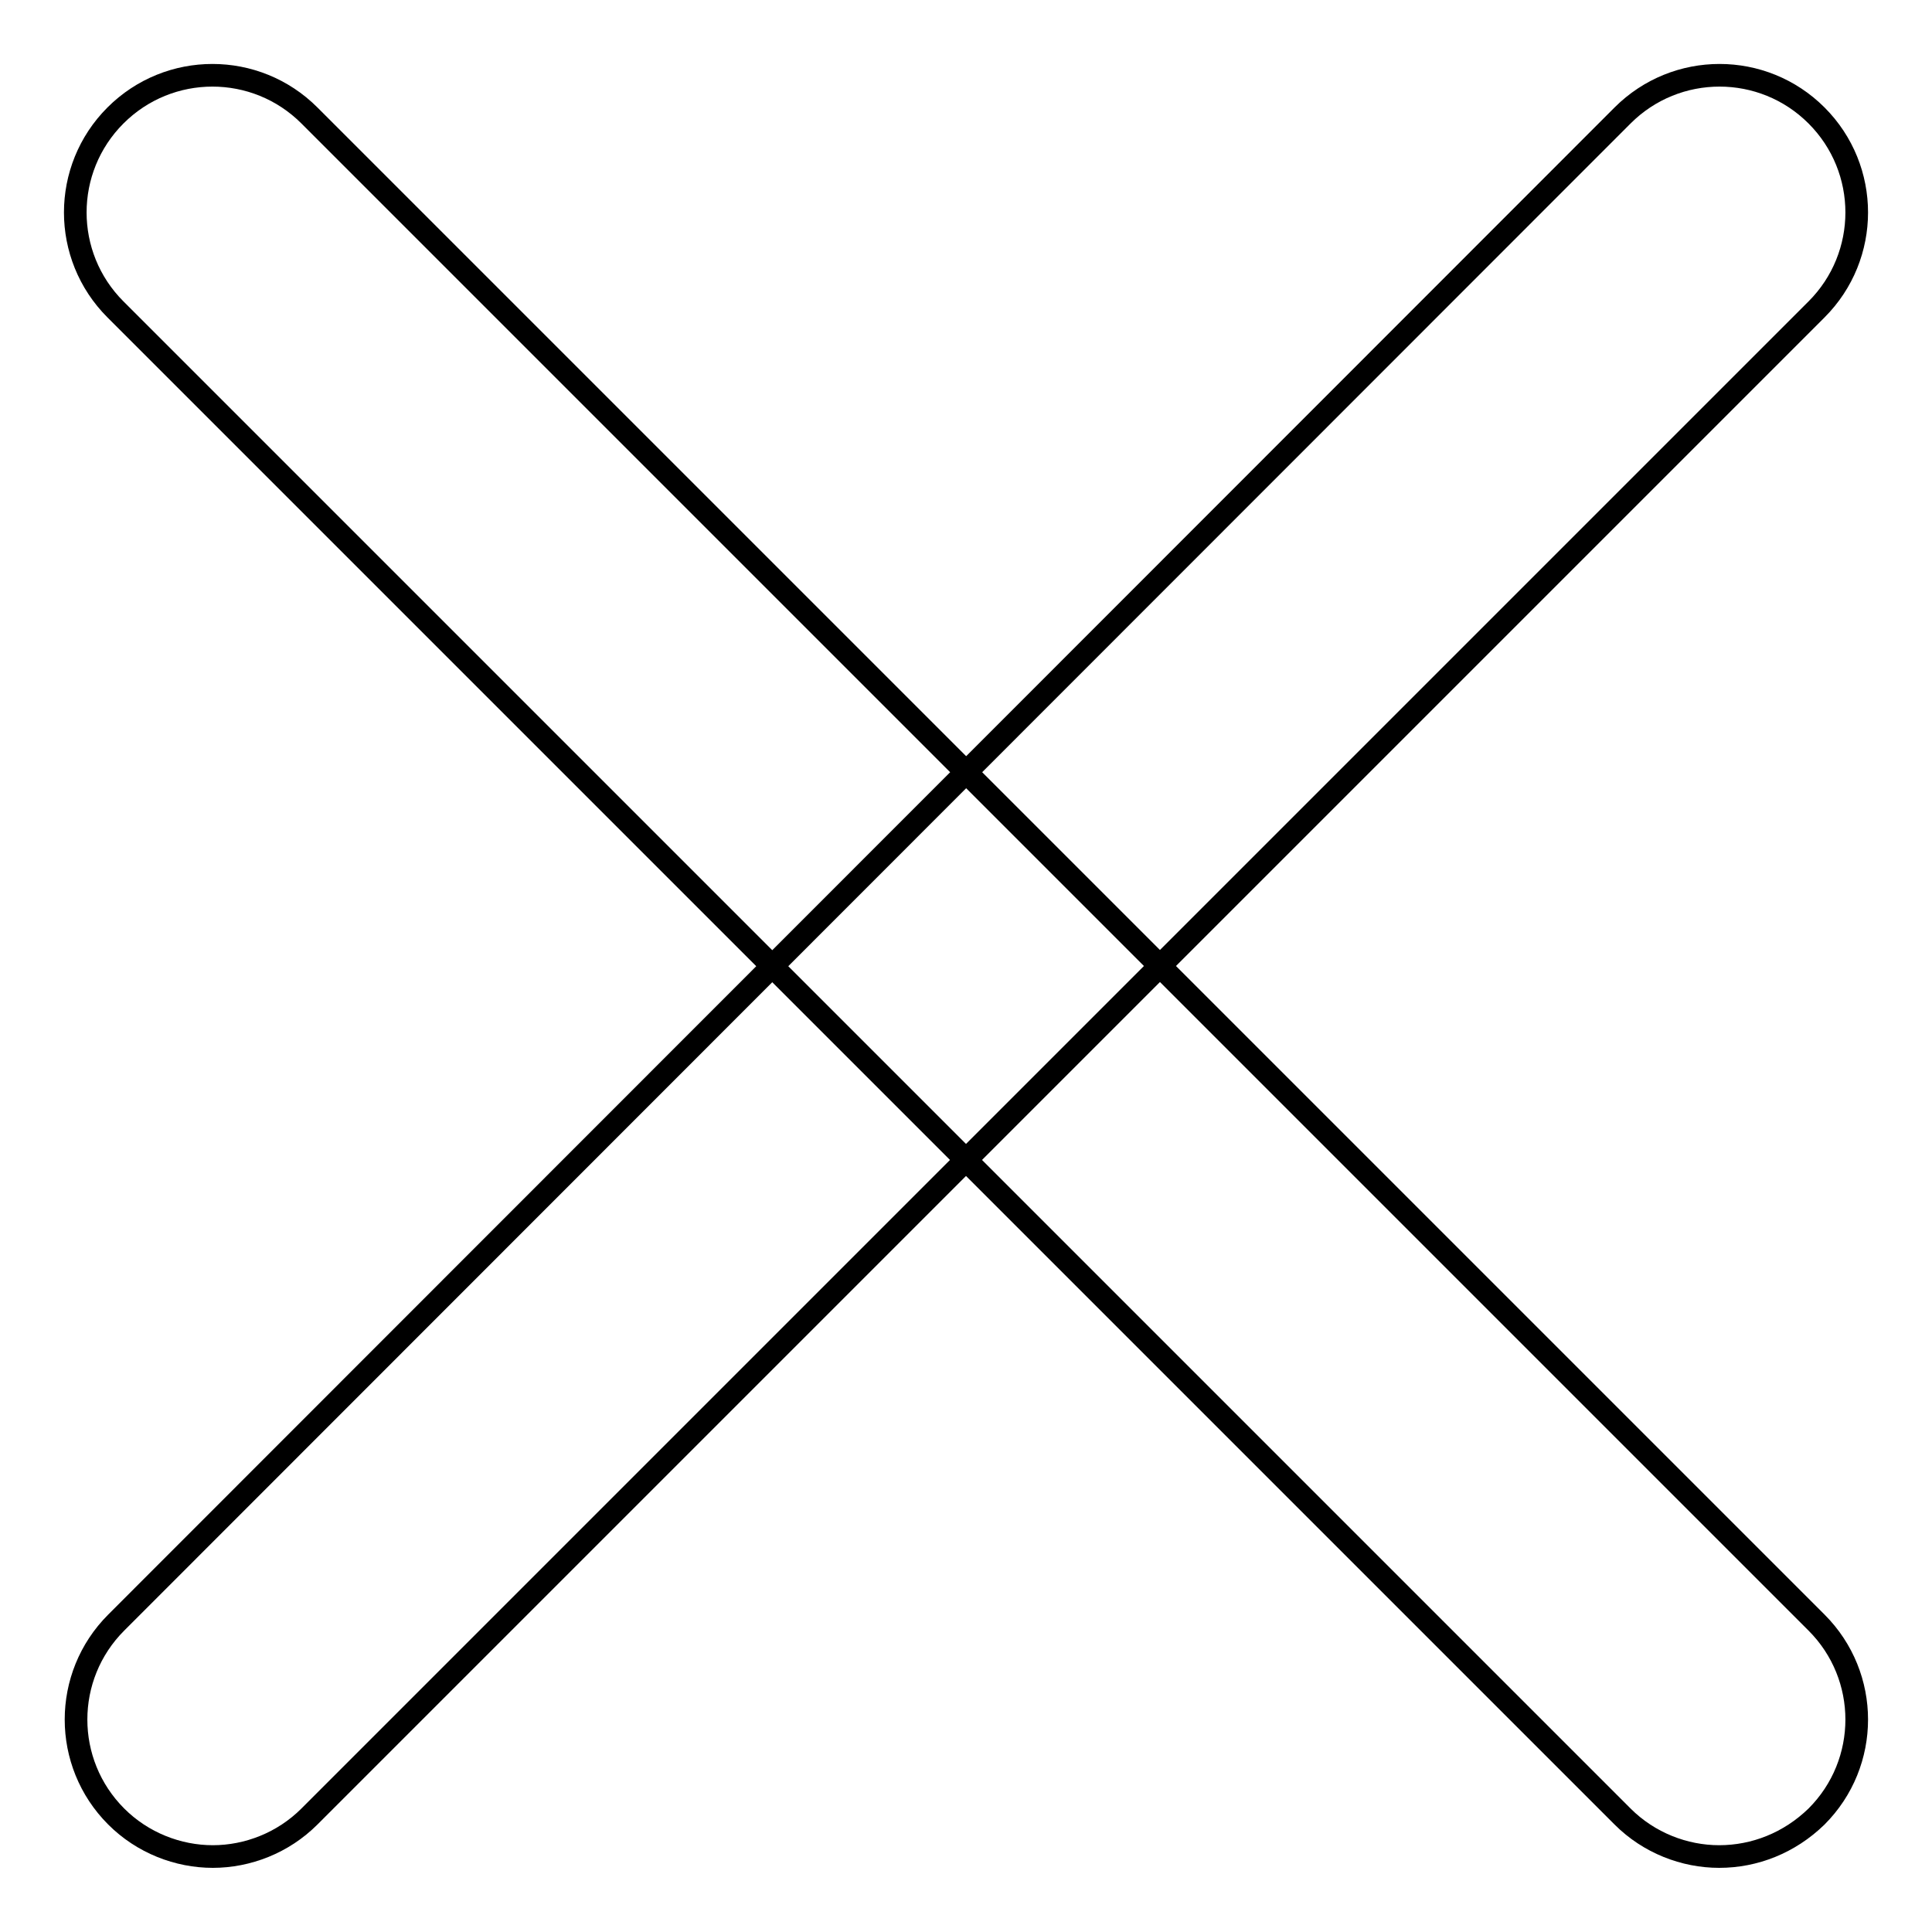<?xml version="1.0" encoding="utf-8"?>
<!-- Svg Vector Icons : http://www.onlinewebfonts.com/icon -->
<!DOCTYPE svg PUBLIC "-//W3C//DTD SVG 1.1//EN" "http://www.w3.org/Graphics/SVG/1.1/DTD/svg11.dtd">
<svg version="1.1" xmlns="http://www.w3.org/2000/svg" xmlns:xlink="http://www.w3.org/1999/xlink" x="0px" y="0px" viewBox="0 0 256 256" enable-background="new 0 0 256 256" xml:space="preserve">
<g><g><path stroke-width="3" fill-opacity="0" stroke="#000000"  d="M28.2,246c-4.6,0-9.3-1.8-12.8-5.3c-7.1-7.1-7.1-18.6,0-25.7L215,15.3c7.1-7.1,18.6-7.1,25.7,0c7.1,7.1,7.1,18.6,0,25.7L41,240.7C37.5,244.2,32.8,246,28.2,246z"/><path stroke-width="3" fill-opacity="0" stroke="#000000"  d="M227.8,246c-4.6,0-9.3-1.8-12.8-5.3L15.3,41c-7.1-7.1-7.1-18.6,0-25.7c7.1-7.1,18.6-7.1,25.7,0L240.7,215c7.1,7.1,7.1,18.6,0,25.7C237.1,244.2,232.5,246,227.8,246z"/></g></g>
</svg>